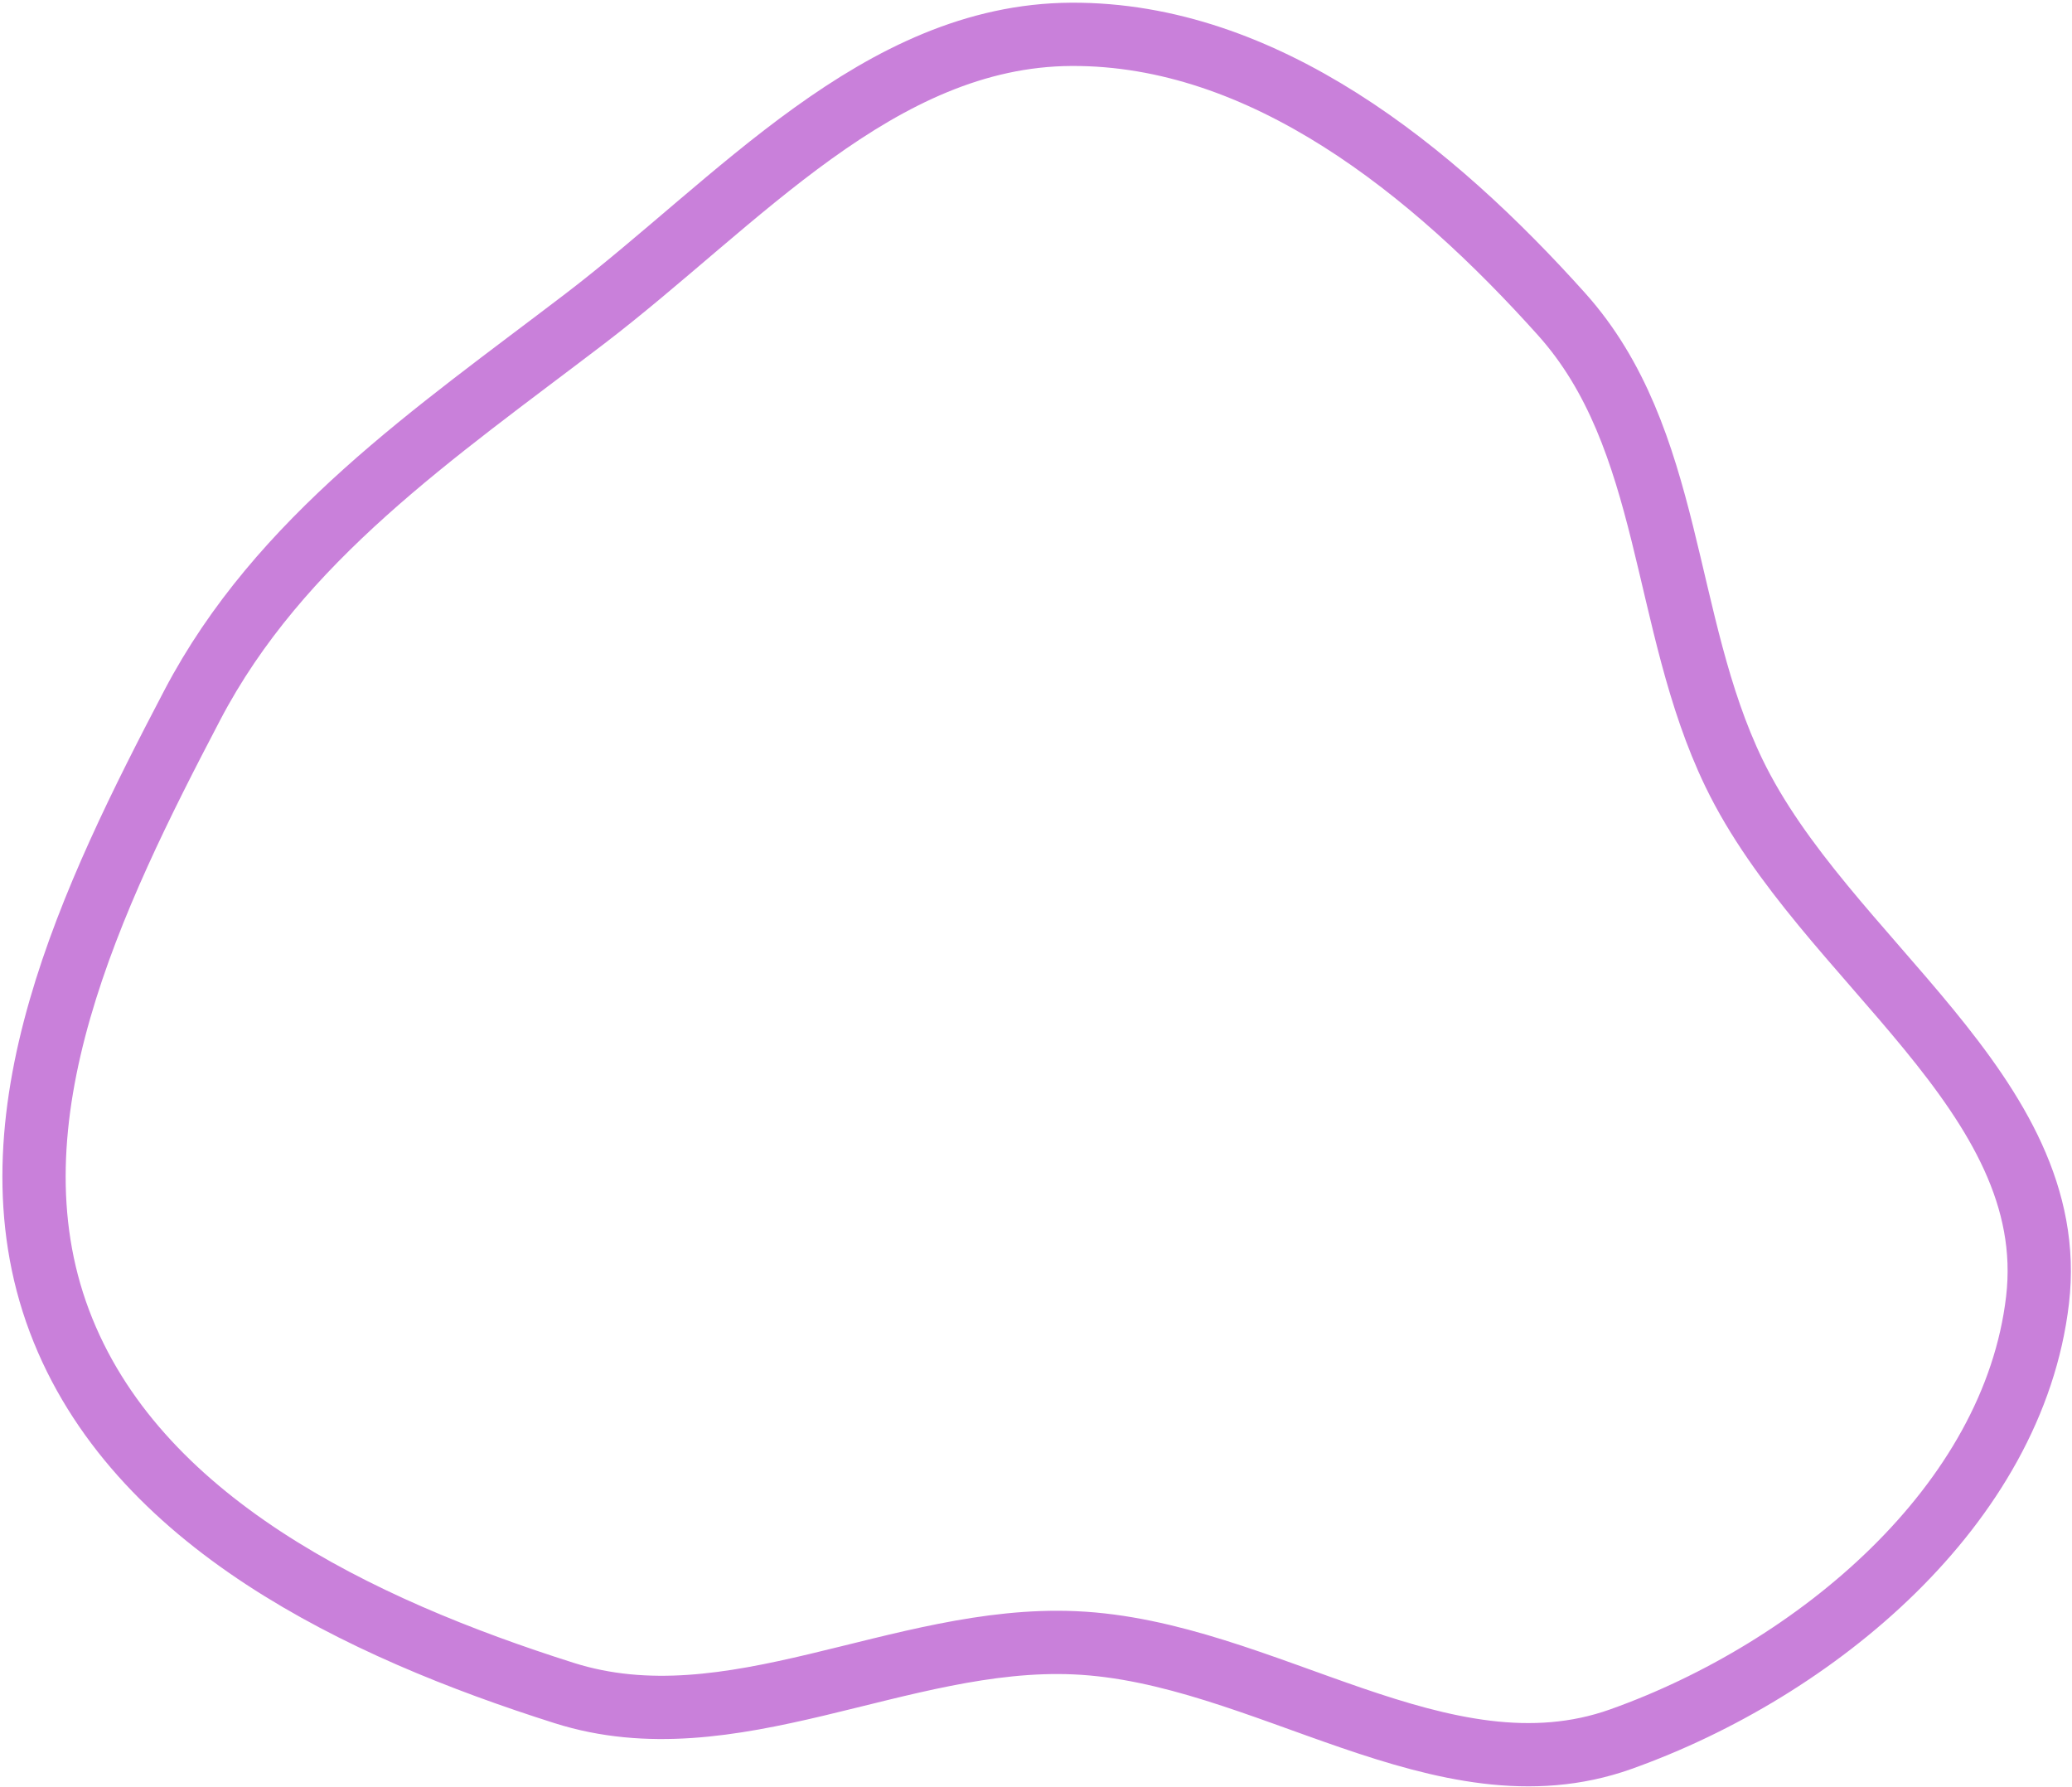 <?xml version="1.0" encoding="UTF-8"?> <svg xmlns="http://www.w3.org/2000/svg" width="655" height="565" viewBox="0 0 655 565" fill="none"><path fill-rule="evenodd" clip-rule="evenodd" d="M184.702 100.887C233.148 63.918 277.721 11.169 338.657 10.855C399.631 10.541 452.915 53.915 493.63 99.295C528.979 138.695 525.098 196.644 548.113 244.312C576.684 303.488 651.749 345.682 644.104 410.953C636.497 475.902 573.948 527.838 512.336 549.766C455.904 569.851 399.56 521.9 339.722 519.284C284.375 516.865 231.176 551.9 178.365 535.17C113.8 514.716 42.652 480.996 18.788 417.615C-5.194 353.922 29.201 283.19 60.787 222.893C88.358 170.259 137.464 136.933 184.702 100.887Z" stroke="#C980DA" stroke-width="20"></path></svg> 